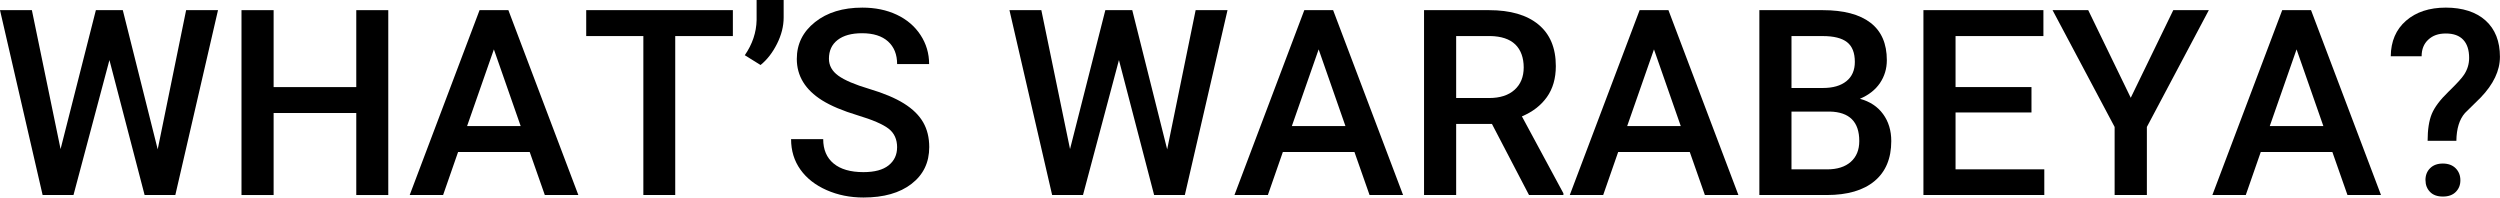 <?xml version="1.0" encoding="UTF-8"?>
<svg id="Layer_2" data-name="Layer 2" xmlns="http://www.w3.org/2000/svg" viewBox="0 0 817.2 64.58">
  <defs>
    <style>
      .cls-1 {
        stroke-width: 0px;
      }
    </style>
  </defs>
  <g id="_デザイン" data-name="デザイン">
    <g>
      <path class="cls-1" d="M51.55,48.81L60.84,3.32h10.42l-13.95,60.43h-10.04l-11.5-44.12-11.75,44.12h-10.09L0,3.32h10.42l9.38,45.41L31.34,3.32h8.8l11.41,45.49Z"/>
      <path class="cls-1" d="M126.92,63.75h-10.46v-26.81h-27.02v26.81h-10.5V3.32h10.5v25.15h27.02V3.32h10.46v60.43Z"/>
      <path class="cls-1" d="M173.15,49.68h-23.41l-4.9,14.07h-10.92L156.76,3.32h9.42l22.87,60.43h-10.96l-4.94-14.07ZM152.69,41.21h17.51l-8.76-25.07-8.76,25.07Z"/>
      <path class="cls-1" d="M239.56,11.79h-18.84v51.96h-10.42V11.79h-18.68V3.32h47.94v8.47Z"/>
      <path class="cls-1" d="M248.61,21.25l-5.15-3.2c2.49-3.62,3.78-7.46,3.86-11.5V0h8.84v5.73c0,2.85-.73,5.72-2.18,8.61-1.45,2.89-3.24,5.19-5.37,6.91Z"/>
      <path class="cls-1" d="M293.25,48.19c0-2.66-.93-4.7-2.8-6.14-1.87-1.44-5.24-2.89-10.11-4.36-4.87-1.47-8.74-3.1-11.62-4.9-5.51-3.46-8.26-7.97-8.26-13.53,0-4.87,1.98-8.88,5.96-12.04s9.12-4.73,15.46-4.73c4.21,0,7.95.77,11.25,2.32,3.29,1.55,5.88,3.76,7.76,6.62,1.88,2.86,2.82,6.04,2.82,9.52h-10.46c0-3.15-.99-5.62-2.97-7.41-1.98-1.78-4.81-2.68-8.49-2.68-3.43,0-6.09.73-7.99,2.2-1.9,1.47-2.84,3.51-2.84,6.14,0,2.21,1.02,4.06,3.07,5.54,2.05,1.48,5.42,2.92,10.13,4.32,4.7,1.4,8.48,2.99,11.33,4.77,2.85,1.78,4.94,3.83,6.27,6.14,1.33,2.31,1.99,5.02,1.99,8.11,0,5.04-1.93,9.04-5.79,12.02-3.86,2.98-9.1,4.46-15.71,4.46-4.37,0-8.39-.81-12.06-2.43-3.67-1.62-6.52-3.85-8.55-6.7-2.03-2.85-3.05-6.17-3.05-9.96h10.5c0,3.43,1.13,6.09,3.4,7.97,2.27,1.88,5.52,2.82,9.75,2.82,3.65,0,6.4-.74,8.24-2.22,1.84-1.48,2.76-3.44,2.76-5.87Z"/>
      <path class="cls-1" d="M381.53,48.81l9.3-45.49h10.42l-13.95,60.43h-10.04l-11.5-44.12-11.75,44.12h-10.09l-13.95-60.43h10.42l9.38,45.41,11.54-45.41h8.8l11.41,45.49Z"/>
      <path class="cls-1" d="M442.75,49.68h-23.41l-4.9,14.07h-10.92l22.83-60.43h9.42l22.87,60.43h-10.96l-4.94-14.07ZM422.29,41.21h17.51l-8.76-25.07-8.76,25.07Z"/>
      <path class="cls-1" d="M487.7,40.51h-11.71v23.24h-10.5V3.32h21.25c6.97,0,12.35,1.56,16.14,4.69,3.79,3.13,5.69,7.66,5.69,13.58,0,4.04-.98,7.43-2.93,10.16-1.95,2.73-4.67,4.83-8.16,6.29l13.57,25.16v.54h-11.25l-12.12-23.24ZM475.99,32.04h10.79c3.54,0,6.31-.89,8.3-2.68,1.99-1.79,2.99-4.23,2.99-7.33s-.92-5.74-2.76-7.51c-1.84-1.77-4.59-2.68-8.24-2.74h-11.08v20.25Z"/>
      <path class="cls-1" d="M552.36,49.68h-23.41l-4.9,14.07h-10.92l22.83-60.43h9.42l22.87,60.43h-10.96l-4.94-14.07ZM531.9,41.21h17.51l-8.76-25.07-8.76,25.07Z"/>
      <path class="cls-1" d="M575.1,63.75V3.32h20.71c6.83,0,12.04,1.37,15.61,4.11,3.57,2.74,5.35,6.82,5.35,12.24,0,2.77-.75,5.26-2.24,7.47-1.49,2.21-3.68,3.93-6.56,5.15,3.26.89,5.79,2.55,7.57,5,1.79,2.45,2.68,5.39,2.68,8.82,0,5.67-1.82,10.03-5.46,13.07-3.64,3.04-8.85,4.57-15.63,4.57h-22.04ZM585.6,28.76h10.29c3.26,0,5.82-.74,7.66-2.22,1.84-1.48,2.76-3.58,2.76-6.29,0-2.99-.85-5.15-2.55-6.47-1.7-1.33-4.35-1.99-7.95-1.99h-10.21v16.98ZM585.6,36.48v18.88h11.66c3.29,0,5.87-.82,7.72-2.45,1.85-1.63,2.78-3.9,2.78-6.81,0-6.28-3.21-9.49-9.63-9.63h-12.54Z"/>
      <path class="cls-1" d="M664.05,36.77h-24.82v18.59h29.01v8.38h-39.51V3.32h39.22v8.47h-28.72v16.68h24.82v8.3Z"/>
      <path class="cls-1" d="M696.5,31.96l13.9-28.64h11.62l-20.25,38.18v22.25h-10.54v-22.25l-20.29-38.18h11.66l13.9,28.64Z"/>
      <path class="cls-1" d="M762.41,49.68h-23.41l-4.9,14.07h-10.92l22.83-60.43h9.42l22.87,60.43h-10.96l-4.94-14.07ZM741.95,41.21h17.51l-8.76-25.07-8.76,25.07Z"/>
      <path class="cls-1" d="M793.54,46.03c0-3.68.46-6.62,1.37-8.81.91-2.19,2.72-4.59,5.42-7.21,2.7-2.62,4.41-4.48,5.12-5.59,1.11-1.68,1.66-3.51,1.66-5.47,0-2.6-.64-4.58-1.93-5.95-1.29-1.37-3.17-2.05-5.67-2.05s-4.3.67-5.75,2.01c-1.45,1.34-2.18,3.15-2.18,5.44h-10.09c.05-4.9,1.72-8.78,5-11.63,3.28-2.85,7.62-4.28,13.01-4.28s9.9,1.41,13.01,4.24c3.11,2.82,4.67,6.77,4.67,11.84,0,4.51-2.1,8.96-6.31,13.33l-5.11,5.03c-1.83,2.08-2.77,5.11-2.82,9.1h-9.42ZM792.83,58.92c0-1.63.51-2.94,1.54-3.95,1.02-1.01,2.41-1.51,4.15-1.51s3.17.52,4.19,1.55c1.02,1.03,1.54,2.34,1.54,3.91s-.5,2.78-1.49,3.8c-1,1.02-2.41,1.53-4.23,1.53s-3.23-.51-4.21-1.53c-.98-1.02-1.47-2.29-1.47-3.8Z"/>
    </g>
  </g>
</svg>